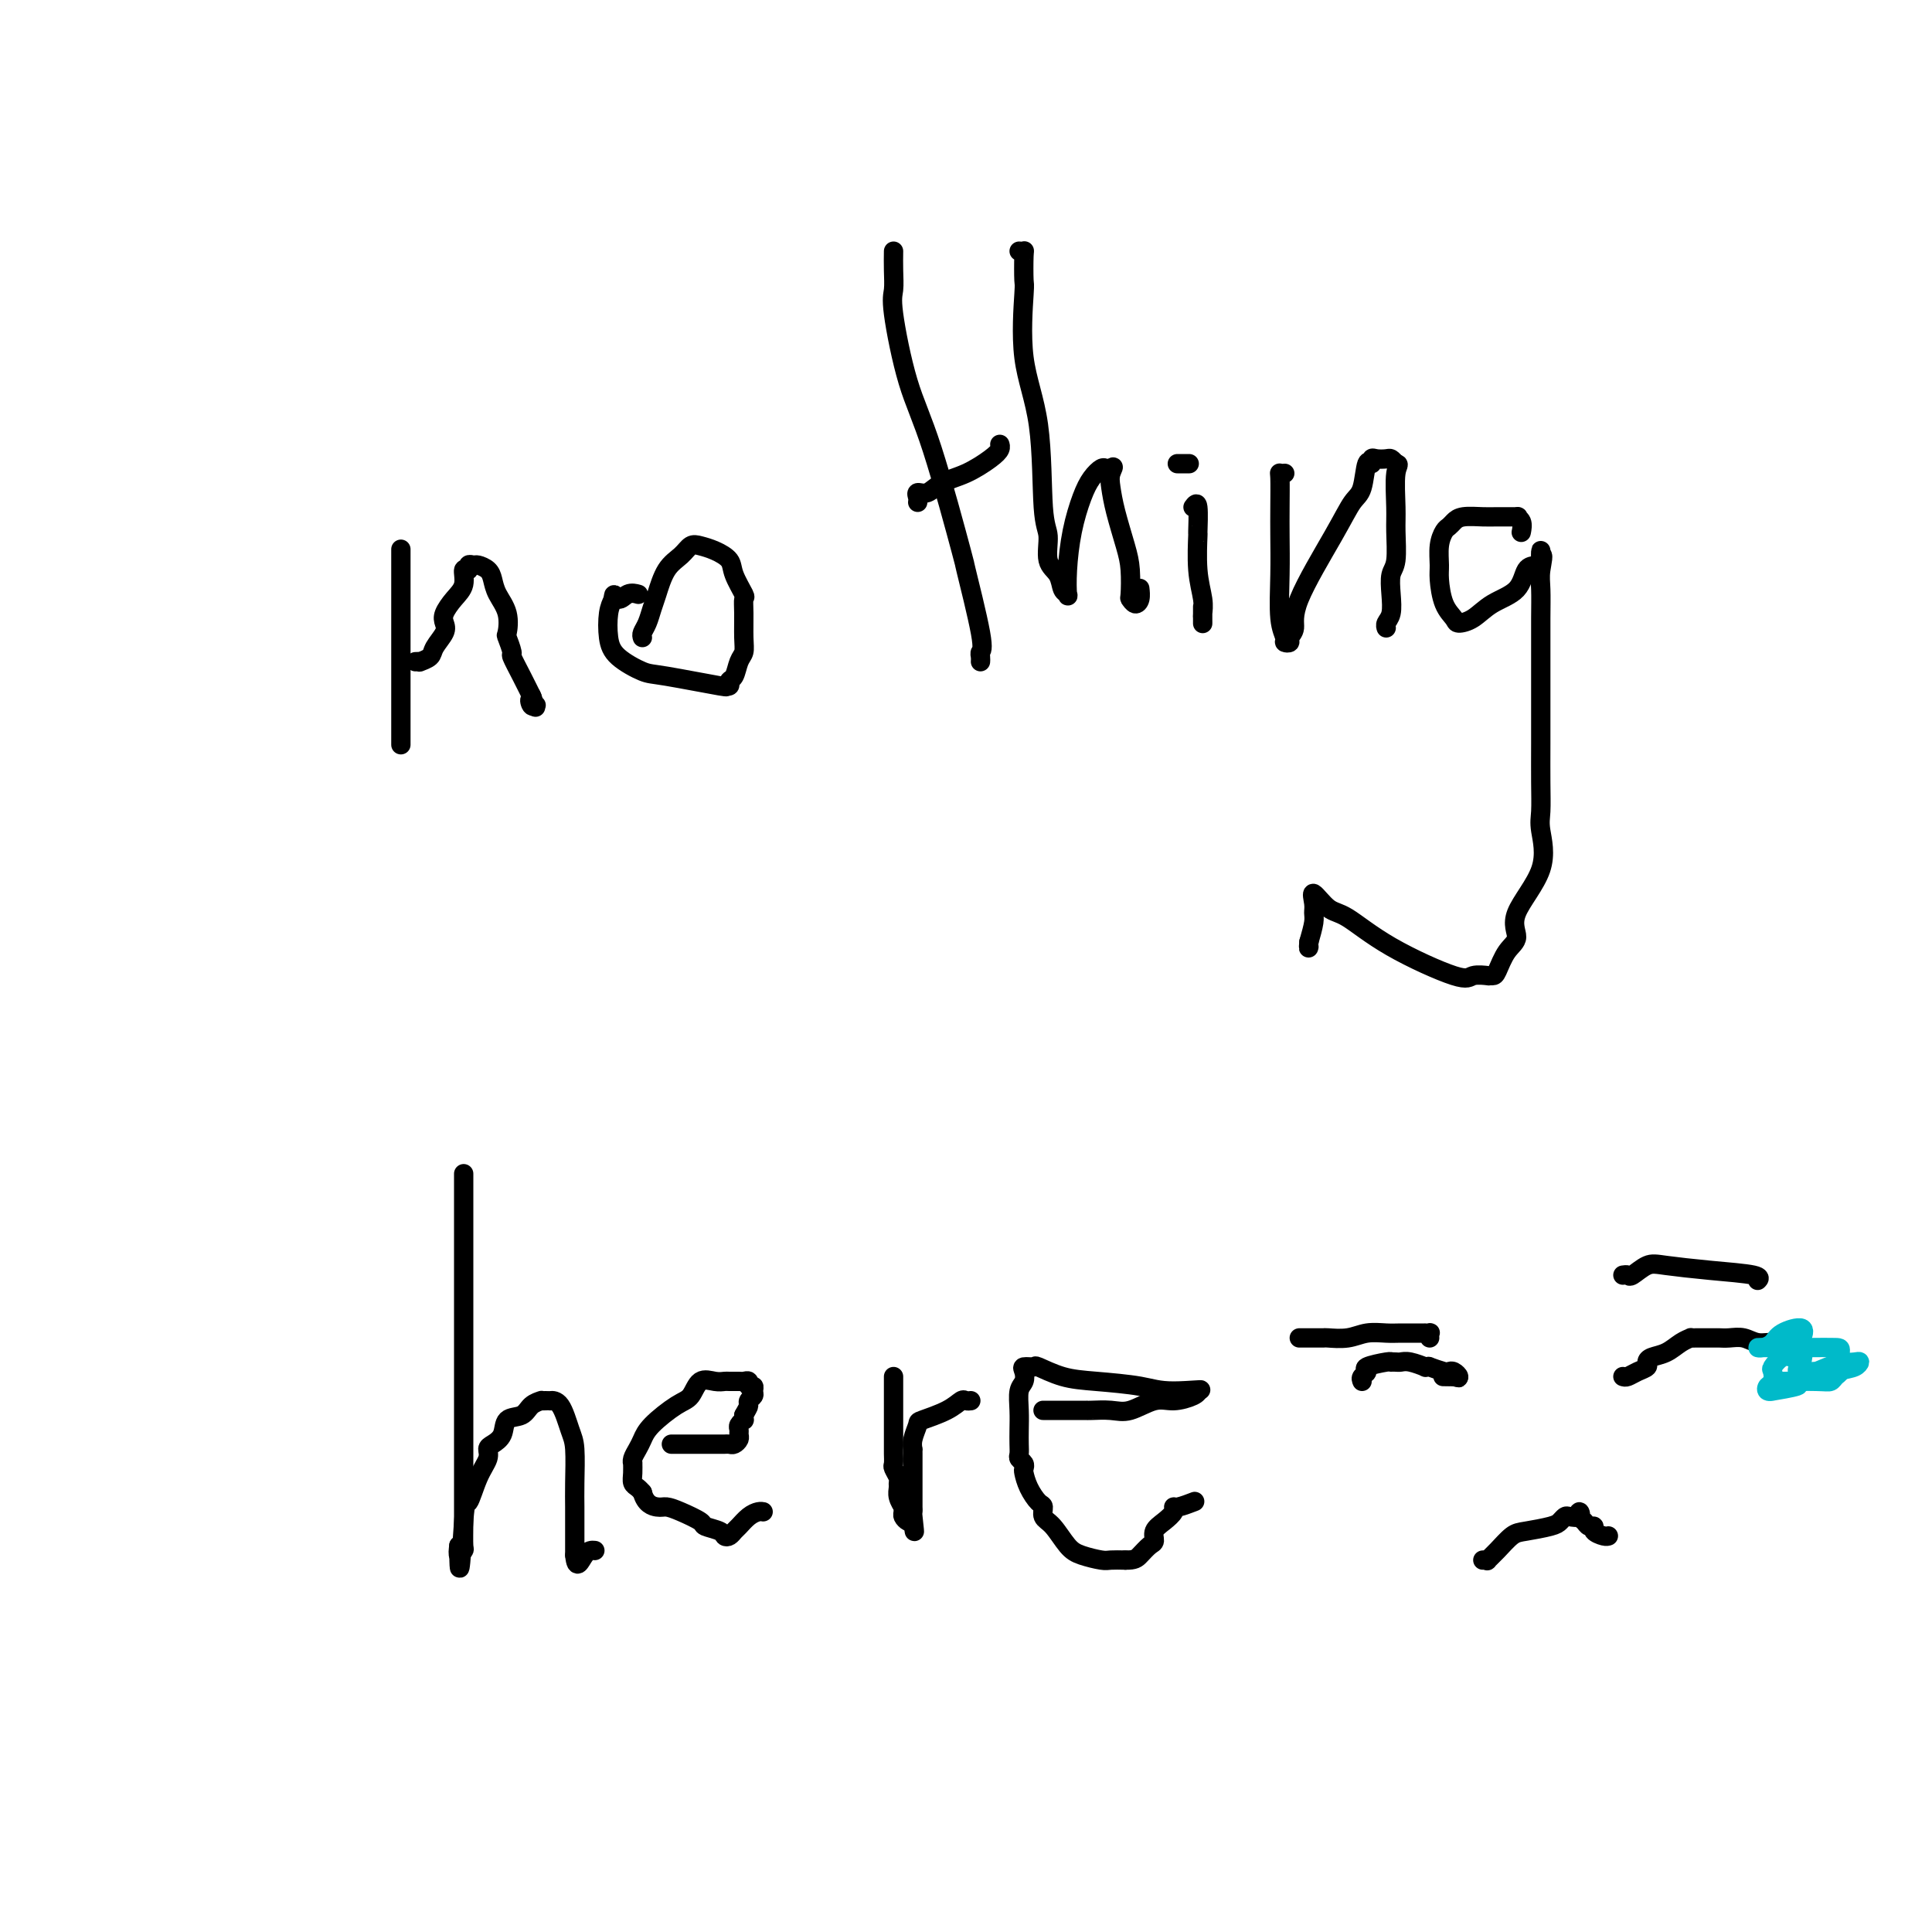 <svg viewBox='0 0 400 400' version='1.1' xmlns='http://www.w3.org/2000/svg' xmlns:xlink='http://www.w3.org/1999/xlink'><g fill='none' stroke='#000000' stroke-width='4' stroke-linecap='round' stroke-linejoin='round'><path d='M83,116c0.000,-0.870 0.000,-1.739 0,-2c0.000,-0.261 0.000,0.087 0,0c0.000,-0.087 -0.000,-0.607 0,0c0.000,0.607 0.000,2.343 0,4c0.000,1.657 0.000,3.236 0,5c0.000,1.764 -0.000,3.712 0,6c0.000,2.288 0.000,4.914 0,8c0.000,3.086 -0.000,6.630 0,8c0.000,1.370 0.000,0.567 0,1c-0.000,0.433 0.000,2.104 0,3c0.000,0.896 0.000,1.018 0,1c0.000,-0.018 0.000,-0.177 0,0c0.000,0.177 0.000,0.688 0,1c0.000,0.312 -0.000,0.424 0,1c0.000,0.576 0.000,1.617 0,2c0.000,0.383 -0.000,0.110 0,0c0.000,-0.110 0.000,-0.055 0,0'/><path d='M86,137c0.480,-0.020 0.959,-0.039 1,0c0.041,0.039 -0.357,0.138 0,0c0.357,-0.138 1.467,-0.511 2,-1c0.533,-0.489 0.488,-1.093 1,-2c0.512,-0.907 1.581,-2.118 2,-3c0.419,-0.882 0.188,-1.435 0,-2c-0.188,-0.565 -0.334,-1.141 0,-2c0.334,-0.859 1.146,-1.999 2,-3c0.854,-1.001 1.749,-1.862 2,-3c0.251,-1.138 -0.141,-2.554 0,-3c0.141,-0.446 0.815,0.079 1,0c0.185,-0.079 -0.119,-0.762 0,-1c0.119,-0.238 0.661,-0.031 1,0c0.339,0.031 0.477,-0.114 1,0c0.523,0.114 1.433,0.486 2,1c0.567,0.514 0.792,1.168 1,2c0.208,0.832 0.400,1.842 1,3c0.600,1.158 1.609,2.465 2,4c0.391,1.535 0.163,3.298 0,4c-0.163,0.702 -0.260,0.343 0,1c0.260,0.657 0.879,2.331 1,3c0.121,0.669 -0.256,0.334 0,1c0.256,0.666 1.146,2.333 2,4c0.854,1.667 1.673,3.333 2,4c0.327,0.667 0.164,0.333 0,0'/><path d='M110,144c1.718,4.343 0.512,1.700 0,1c-0.512,-0.700 -0.330,0.542 0,1c0.330,0.458 0.809,0.131 1,0c0.191,-0.131 0.096,-0.065 0,0'/><path d='M133,132c-0.088,-0.272 -0.176,-0.544 0,-1c0.176,-0.456 0.617,-1.094 1,-2c0.383,-0.906 0.707,-2.078 1,-3c0.293,-0.922 0.553,-1.592 1,-3c0.447,-1.408 1.081,-3.552 2,-5c0.919,-1.448 2.124,-2.200 3,-3c0.876,-0.800 1.424,-1.647 2,-2c0.576,-0.353 1.181,-0.213 2,0c0.819,0.213 1.851,0.500 3,1c1.149,0.500 2.413,1.213 3,2c0.587,0.787 0.497,1.649 1,3c0.503,1.351 1.600,3.191 2,4c0.400,0.809 0.104,0.586 0,1c-0.104,0.414 -0.016,1.467 0,3c0.016,1.533 -0.038,3.548 0,5c0.038,1.452 0.169,2.340 0,3c-0.169,0.660 -0.639,1.090 -1,2c-0.361,0.910 -0.612,2.298 -1,3c-0.388,0.702 -0.912,0.717 -1,1c-0.088,0.283 0.261,0.835 0,1c-0.261,0.165 -1.130,-0.055 -1,0c0.130,0.055 1.261,0.386 -1,0c-2.261,-0.386 -7.913,-1.489 -11,-2c-3.087,-0.511 -3.609,-0.430 -5,-1c-1.391,-0.570 -3.651,-1.792 -5,-3c-1.349,-1.208 -1.786,-2.402 -2,-4c-0.214,-1.598 -0.204,-3.599 0,-5c0.204,-1.401 0.602,-2.200 1,-3'/><path d='M127,124c-0.018,-1.796 0.439,-0.285 1,0c0.561,0.285 1.228,-0.654 2,-1c0.772,-0.346 1.649,-0.099 2,0c0.351,0.099 0.175,0.049 0,0'/><path d='M185,52c-0.017,1.294 -0.034,2.588 0,4c0.034,1.412 0.119,2.943 0,4c-0.119,1.057 -0.441,1.640 0,5c0.441,3.360 1.646,9.495 3,14c1.354,4.505 2.856,7.378 5,14c2.144,6.622 4.928,16.993 6,21c1.072,4.007 0.431,1.652 1,4c0.569,2.348 2.349,9.400 3,13c0.651,3.600 0.175,3.748 0,4c-0.175,0.252 -0.047,0.606 0,1c0.047,0.394 0.013,0.827 0,1c-0.013,0.173 -0.007,0.087 0,0'/><path d='M190,104c0.045,-0.296 0.089,-0.592 0,-1c-0.089,-0.408 -0.312,-0.928 0,-1c0.312,-0.072 1.159,0.304 2,0c0.841,-0.304 1.675,-1.286 3,-2c1.325,-0.714 3.139,-1.158 5,-2c1.861,-0.842 3.767,-2.081 5,-3c1.233,-0.919 1.794,-1.517 2,-2c0.206,-0.483 0.059,-0.852 0,-1c-0.059,-0.148 -0.029,-0.074 0,0'/><path d='M211,52c0.421,0.037 0.842,0.073 1,0c0.158,-0.073 0.053,-0.257 0,1c-0.053,1.257 -0.054,3.954 0,5c0.054,1.046 0.162,0.441 0,3c-0.162,2.559 -0.595,8.282 0,13c0.595,4.718 2.219,8.432 3,14c0.781,5.568 0.720,12.991 1,17c0.280,4.009 0.902,4.604 1,6c0.098,1.396 -0.327,3.593 0,5c0.327,1.407 1.408,2.025 2,3c0.592,0.975 0.697,2.308 1,3c0.303,0.692 0.805,0.745 1,1c0.195,0.255 0.082,0.714 0,0c-0.082,-0.714 -0.135,-2.602 0,-5c0.135,-2.398 0.456,-5.308 1,-8c0.544,-2.692 1.312,-5.166 2,-7c0.688,-1.834 1.298,-3.028 2,-4c0.702,-0.972 1.497,-1.723 2,-2c0.503,-0.277 0.715,-0.079 1,0c0.285,0.079 0.642,0.040 1,0'/><path d='M230,97c0.937,-0.829 0.279,0.100 0,1c-0.279,0.900 -0.180,1.772 0,3c0.180,1.228 0.440,2.811 1,5c0.560,2.189 1.421,4.983 2,7c0.579,2.017 0.877,3.257 1,5c0.123,1.743 0.071,3.990 0,5c-0.071,1.010 -0.163,0.782 0,1c0.163,0.218 0.580,0.883 1,1c0.420,0.117 0.844,-0.315 1,-1c0.156,-0.685 0.045,-1.624 0,-2c-0.045,-0.376 -0.022,-0.188 0,0'/><path d='M247,105c0.425,-0.581 0.850,-1.163 1,0c0.150,1.163 0.026,4.070 0,5c-0.026,0.930 0.046,-0.117 0,1c-0.046,1.117 -0.208,4.397 0,7c0.208,2.603 0.788,4.529 1,6c0.212,1.471 0.057,2.488 0,3c-0.057,0.512 -0.015,0.519 0,1c0.015,0.481 0.004,1.437 0,1c-0.004,-0.437 -0.001,-2.268 0,-3c0.001,-0.732 0.001,-0.366 0,0'/><path d='M244,96c-0.222,0.000 -0.444,0.000 0,0c0.444,0.000 1.556,0.000 2,0c0.444,-0.000 0.222,0.000 0,0'/><path d='M266,98c-0.422,0.033 -0.845,0.066 -1,0c-0.155,-0.066 -0.043,-0.230 0,1c0.043,1.230 0.015,3.853 0,6c-0.015,2.147 -0.019,3.819 0,6c0.019,2.181 0.062,4.872 0,8c-0.062,3.128 -0.228,6.692 0,9c0.228,2.308 0.850,3.360 1,4c0.150,0.640 -0.172,0.868 0,1c0.172,0.132 0.840,0.169 1,0c0.160,-0.169 -0.186,-0.542 0,-1c0.186,-0.458 0.904,-1.001 1,-2c0.096,-0.999 -0.431,-2.455 1,-6c1.431,-3.545 4.818,-9.180 7,-13c2.182,-3.820 3.159,-5.826 4,-7c0.841,-1.174 1.548,-1.516 2,-3c0.452,-1.484 0.650,-4.110 1,-5c0.350,-0.890 0.853,-0.043 1,0c0.147,0.043 -0.063,-0.718 0,-1c0.063,-0.282 0.398,-0.086 1,0c0.602,0.086 1.470,0.062 2,0c0.530,-0.062 0.723,-0.160 1,0c0.277,0.160 0.639,0.580 1,1'/><path d='M289,96c0.927,0.086 0.245,0.301 0,2c-0.245,1.699 -0.052,4.884 0,7c0.052,2.116 -0.038,3.165 0,5c0.038,1.835 0.202,4.456 0,6c-0.202,1.544 -0.772,2.011 -1,3c-0.228,0.989 -0.114,2.500 0,4c0.114,1.500 0.226,2.990 0,4c-0.226,1.010 -0.792,1.541 -1,2c-0.208,0.459 -0.060,0.845 0,1c0.060,0.155 0.030,0.077 0,0'/><path d='M315,110c-0.038,0.196 -0.076,0.392 0,0c0.076,-0.392 0.265,-1.373 0,-2c-0.265,-0.627 -0.984,-0.901 -1,-1c-0.016,-0.099 0.672,-0.024 0,0c-0.672,0.024 -2.705,-0.004 -4,0c-1.295,0.004 -1.852,0.041 -3,0c-1.148,-0.041 -2.886,-0.161 -4,0c-1.114,0.161 -1.605,0.603 -2,1c-0.395,0.397 -0.695,0.751 -1,1c-0.305,0.249 -0.616,0.395 -1,1c-0.384,0.605 -0.842,1.671 -1,3c-0.158,1.329 -0.016,2.920 0,4c0.016,1.080 -0.092,1.647 0,3c0.092,1.353 0.385,3.492 1,5c0.615,1.508 1.551,2.386 2,3c0.449,0.614 0.409,0.963 1,1c0.591,0.037 1.811,-0.238 3,-1c1.189,-0.762 2.347,-2.011 4,-3c1.653,-0.989 3.802,-1.718 5,-3c1.198,-1.282 1.445,-3.119 2,-4c0.555,-0.881 1.417,-0.808 2,-1c0.583,-0.192 0.888,-0.649 1,-1c0.112,-0.351 0.030,-0.594 0,-1c-0.030,-0.406 -0.009,-0.973 0,-1c0.009,-0.027 0.004,0.487 0,1'/><path d='M319,115c0.774,-0.575 0.207,1.487 0,3c-0.207,1.513 -0.056,2.478 0,4c0.056,1.522 0.015,3.602 0,6c-0.015,2.398 -0.004,5.114 0,8c0.004,2.886 -0.000,5.941 0,9c0.000,3.059 0.005,6.120 0,9c-0.005,2.880 -0.021,5.578 0,8c0.021,2.422 0.077,4.567 0,6c-0.077,1.433 -0.289,2.153 0,4c0.289,1.847 1.080,4.821 0,8c-1.080,3.179 -4.029,6.565 -5,9c-0.971,2.435 0.037,3.920 0,5c-0.037,1.080 -1.117,1.754 -2,3c-0.883,1.246 -1.567,3.065 -2,4c-0.433,0.935 -0.614,0.987 -1,1c-0.386,0.013 -0.978,-0.013 -1,0c-0.022,0.013 0.525,0.067 0,0c-0.525,-0.067 -2.121,-0.253 -3,0c-0.879,0.253 -1.042,0.945 -4,0c-2.958,-0.945 -8.712,-3.526 -13,-6c-4.288,-2.474 -7.111,-4.843 -9,-6c-1.889,-1.157 -2.845,-1.104 -4,-2c-1.155,-0.896 -2.508,-2.740 -3,-3c-0.492,-0.260 -0.121,1.064 0,2c0.121,0.936 -0.006,1.483 0,2c0.006,0.517 0.145,1.005 0,2c-0.145,0.995 -0.572,2.498 -1,4'/><path d='M271,195c-0.156,1.778 -0.044,1.222 0,1c0.044,-0.222 0.022,-0.111 0,0'/><path d='M96,243c0.000,1.119 0.000,2.237 0,3c-0.000,0.763 -0.000,1.170 0,3c0.000,1.830 0.000,5.082 0,9c-0.000,3.918 -0.000,8.500 0,14c0.000,5.500 0.001,11.917 0,18c-0.001,6.083 -0.004,11.831 0,16c0.004,4.169 0.015,6.758 0,9c-0.015,2.242 -0.056,4.137 0,5c0.056,0.863 0.207,0.694 0,1c-0.207,0.306 -0.774,1.087 -1,1c-0.226,-0.087 -0.113,-1.044 0,-2'/><path d='M95,320c0.035,10.956 0.622,-0.153 1,-5c0.378,-4.847 0.548,-3.431 1,-4c0.452,-0.569 1.186,-3.124 2,-5c0.814,-1.876 1.708,-3.074 2,-4c0.292,-0.926 -0.017,-1.581 0,-2c0.017,-0.419 0.360,-0.602 1,-1c0.640,-0.398 1.577,-1.010 2,-2c0.423,-0.990 0.333,-2.356 1,-3c0.667,-0.644 2.090,-0.565 3,-1c0.910,-0.435 1.306,-1.385 2,-2c0.694,-0.615 1.687,-0.897 2,-1c0.313,-0.103 -0.054,-0.028 0,0c0.054,0.028 0.529,0.010 1,0c0.471,-0.010 0.939,-0.011 1,0c0.061,0.011 -0.285,0.036 0,0c0.285,-0.036 1.201,-0.131 2,1c0.799,1.131 1.482,3.487 2,5c0.518,1.513 0.871,2.181 1,4c0.129,1.819 0.035,4.788 0,7c-0.035,2.212 -0.009,3.667 0,5c0.009,1.333 0.002,2.543 0,4c-0.002,1.457 -0.001,3.162 0,4c0.001,0.838 0.000,0.811 0,1c-0.000,0.189 -0.000,0.595 0,1'/><path d='M119,322c0.333,3.464 1.167,1.125 2,0c0.833,-1.125 1.667,-1.036 2,-1c0.333,0.036 0.167,0.018 0,0'/><path d='M139,299c0.326,0.000 0.652,0.000 1,0c0.348,-0.000 0.717,-0.000 1,0c0.283,0.000 0.479,0.000 1,0c0.521,-0.000 1.368,-0.000 2,0c0.632,0.000 1.048,0.000 1,0c-0.048,-0.000 -0.560,-0.000 0,0c0.560,0.000 2.191,0.001 3,0c0.809,-0.001 0.795,-0.003 1,0c0.205,0.003 0.629,0.012 1,0c0.371,-0.012 0.688,-0.045 1,0c0.312,0.045 0.618,0.167 1,0c0.382,-0.167 0.838,-0.623 1,-1c0.162,-0.377 0.029,-0.675 0,-1c-0.029,-0.325 0.045,-0.678 0,-1c-0.045,-0.322 -0.208,-0.612 0,-1c0.208,-0.388 0.787,-0.874 1,-1c0.213,-0.126 0.061,0.107 0,0c-0.061,-0.107 -0.030,-0.553 0,-1'/><path d='M154,293c0.707,-1.334 0.975,-1.668 1,-2c0.025,-0.332 -0.194,-0.662 0,-1c0.194,-0.338 0.799,-0.683 1,-1c0.201,-0.317 -0.002,-0.607 0,-1c0.002,-0.393 0.209,-0.890 0,-1c-0.209,-0.110 -0.833,0.167 -1,0c-0.167,-0.167 0.125,-0.777 0,-1c-0.125,-0.223 -0.665,-0.059 -1,0c-0.335,0.059 -0.464,0.013 -1,0c-0.536,-0.013 -1.480,0.007 -2,0c-0.520,-0.007 -0.615,-0.040 -1,0c-0.385,0.040 -1.059,0.153 -2,0c-0.941,-0.153 -2.150,-0.571 -3,0c-0.850,0.571 -1.341,2.131 -2,3c-0.659,0.869 -1.487,1.048 -3,2c-1.513,0.952 -3.712,2.676 -5,4c-1.288,1.324 -1.666,2.248 -2,3c-0.334,0.752 -0.625,1.332 -1,2c-0.375,0.668 -0.833,1.426 -1,2c-0.167,0.574 -0.042,0.966 0,1c0.042,0.034 0.000,-0.289 0,0c-0.000,0.289 0.041,1.191 0,2c-0.041,0.809 -0.165,1.526 0,2c0.165,0.474 0.619,0.707 1,1c0.381,0.293 0.691,0.647 1,1'/><path d='M133,309c0.590,2.390 2.064,2.864 3,3c0.936,0.136 1.333,-0.066 2,0c0.667,0.066 1.604,0.399 3,1c1.396,0.601 3.253,1.468 4,2c0.747,0.532 0.385,0.728 1,1c0.615,0.272 2.205,0.621 3,1c0.795,0.379 0.793,0.789 1,1c0.207,0.211 0.622,0.225 1,0c0.378,-0.225 0.718,-0.687 1,-1c0.282,-0.313 0.507,-0.476 1,-1c0.493,-0.524 1.256,-1.408 2,-2c0.744,-0.592 1.470,-0.890 2,-1c0.530,-0.110 0.866,-0.031 1,0c0.134,0.031 0.067,0.016 0,0'/><path d='M185,285c0.000,0.369 0.000,0.738 0,1c-0.000,0.262 -0.000,0.415 0,1c0.000,0.585 0.000,1.600 0,3c-0.000,1.400 -0.000,3.183 0,4c0.000,0.817 0.000,0.667 0,1c-0.000,0.333 -0.000,1.149 0,2c0.000,0.851 0.000,1.738 0,2c-0.000,0.262 -0.001,-0.099 0,0c0.001,0.099 0.004,0.660 0,1c-0.004,0.340 -0.015,0.458 0,1c0.015,0.542 0.057,1.506 0,2c-0.057,0.494 -0.212,0.516 0,1c0.212,0.484 0.793,1.430 1,2c0.207,0.570 0.041,0.765 0,1c-0.041,0.235 0.042,0.511 0,1c-0.042,0.489 -0.208,1.192 0,2c0.208,0.808 0.791,1.723 1,2c0.209,0.277 0.045,-0.083 0,0c-0.045,0.083 0.029,0.610 0,1c-0.029,0.390 -0.162,0.643 0,1c0.162,0.357 0.618,0.816 1,1c0.382,0.184 0.691,0.092 1,0'/><path d='M189,315c0.619,4.457 0.166,0.600 0,-1c-0.166,-1.600 -0.044,-0.943 0,-1c0.044,-0.057 0.012,-0.828 0,-1c-0.012,-0.172 -0.003,0.256 0,0c0.003,-0.256 0.001,-1.196 0,-2c-0.001,-0.804 -0.000,-1.473 0,-2c0.000,-0.527 0.000,-0.913 0,-1c-0.000,-0.087 0.000,0.124 0,0c-0.000,-0.124 -0.000,-0.584 0,-1c0.000,-0.416 0.000,-0.790 0,-1c-0.000,-0.210 -0.001,-0.257 0,-1c0.001,-0.743 0.004,-2.182 0,-3c-0.004,-0.818 -0.016,-1.017 0,-1c0.016,0.017 0.059,0.248 0,0c-0.059,-0.248 -0.219,-0.974 0,-2c0.219,-1.026 0.818,-2.352 1,-3c0.182,-0.648 -0.053,-0.619 1,-1c1.053,-0.381 3.393,-1.174 5,-2c1.607,-0.826 2.482,-1.685 3,-2c0.518,-0.315 0.678,-0.085 1,0c0.322,0.085 0.806,0.024 1,0c0.194,-0.024 0.097,-0.012 0,0'/><path d='M216,292c0.016,-0.000 0.031,-0.000 0,0c-0.031,0.000 -0.110,0.000 0,0c0.110,-0.000 0.407,-0.000 1,0c0.593,0.000 1.482,0.000 2,0c0.518,-0.000 0.665,-0.000 1,0c0.335,0.000 0.860,0.000 1,0c0.140,-0.000 -0.103,-0.000 0,0c0.103,0.000 0.553,0.000 1,0c0.447,-0.000 0.890,-0.000 1,0c0.110,0.000 -0.114,0.000 0,0c0.114,-0.000 0.564,-0.001 1,0c0.436,0.001 0.856,0.002 1,0c0.144,-0.002 0.012,-0.008 0,0c-0.012,0.008 0.095,0.031 1,0c0.905,-0.031 2.606,-0.116 4,0c1.394,0.116 2.479,0.434 4,0c1.521,-0.434 3.477,-1.619 5,-2c1.523,-0.381 2.615,0.042 4,0c1.385,-0.042 3.065,-0.550 4,-1c0.935,-0.450 1.124,-0.843 1,-1c-0.124,-0.157 -0.562,-0.079 -1,0'/><path d='M247,288c4.193,-0.572 -0.824,-0.003 -4,0c-3.176,0.003 -4.509,-0.559 -7,-1c-2.491,-0.441 -6.139,-0.760 -9,-1c-2.861,-0.240 -4.935,-0.402 -7,-1c-2.065,-0.598 -4.122,-1.632 -5,-2c-0.878,-0.368 -0.579,-0.070 -1,0c-0.421,0.070 -1.563,-0.089 -2,0c-0.437,0.089 -0.170,0.425 0,1c0.170,0.575 0.242,1.389 0,2c-0.242,0.611 -0.797,1.018 -1,2c-0.203,0.982 -0.056,2.539 0,4c0.056,1.461 0.019,2.825 0,4c-0.019,1.175 -0.019,2.161 0,3c0.019,0.839 0.057,1.533 0,2c-0.057,0.467 -0.209,0.708 0,1c0.209,0.292 0.781,0.635 1,1c0.219,0.365 0.087,0.751 0,1c-0.087,0.249 -0.130,0.360 0,1c0.130,0.640 0.432,1.807 1,3c0.568,1.193 1.401,2.410 2,3c0.599,0.590 0.963,0.553 1,1c0.037,0.447 -0.253,1.377 0,2c0.253,0.623 1.050,0.937 2,2c0.950,1.063 2.053,2.873 3,4c0.947,1.127 1.738,1.570 3,2c1.262,0.430 2.994,0.847 4,1c1.006,0.153 1.288,0.044 2,0c0.712,-0.044 1.856,-0.022 3,0'/><path d='M233,323c1.968,0.040 2.389,-0.359 3,-1c0.611,-0.641 1.411,-1.523 2,-2c0.589,-0.477 0.967,-0.549 1,-1c0.033,-0.451 -0.277,-1.283 0,-2c0.277,-0.717 1.143,-1.320 2,-2c0.857,-0.680 1.705,-1.436 2,-2c0.295,-0.564 0.038,-0.935 0,-1c-0.038,-0.065 0.144,0.175 1,0c0.856,-0.175 2.388,-0.764 3,-1c0.612,-0.236 0.306,-0.118 0,0'/><path d='M282,286c-0.143,-0.332 -0.287,-0.663 0,-1c0.287,-0.337 1.004,-0.679 1,-1c-0.004,-0.321 -0.730,-0.622 0,-1c0.730,-0.378 2.916,-0.833 4,-1c1.084,-0.167 1.065,-0.046 1,0c-0.065,0.046 -0.178,0.016 0,0c0.178,-0.016 0.645,-0.018 1,0c0.355,0.018 0.597,0.058 1,0c0.403,-0.058 0.967,-0.213 2,0c1.033,0.213 2.536,0.793 3,1c0.464,0.207 -0.111,0.042 0,0c0.111,-0.042 0.908,0.040 1,0c0.092,-0.040 -0.521,-0.203 0,0c0.521,0.203 2.175,0.773 3,1c0.825,0.227 0.819,0.112 1,0c0.181,-0.112 0.549,-0.223 1,0c0.451,0.223 0.986,0.778 1,1c0.014,0.222 -0.493,0.111 -1,0'/><path d='M301,285c2.134,0.464 0.469,0.124 0,0c-0.469,-0.124 0.258,-0.033 0,0c-0.258,0.033 -1.502,0.010 -2,0c-0.498,-0.010 -0.249,-0.005 0,0'/><path d='M336,285c0.258,0.089 0.515,0.178 1,0c0.485,-0.178 1.196,-0.624 2,-1c0.804,-0.376 1.699,-0.682 2,-1c0.301,-0.318 0.008,-0.649 0,-1c-0.008,-0.351 0.270,-0.721 1,-1c0.730,-0.279 1.911,-0.467 3,-1c1.089,-0.533 2.084,-1.411 3,-2c0.916,-0.589 1.751,-0.890 2,-1c0.249,-0.110 -0.088,-0.029 0,0c0.088,0.029 0.601,0.008 1,0c0.399,-0.008 0.684,-0.002 1,0c0.316,0.002 0.664,0.001 1,0c0.336,-0.001 0.659,-0.001 1,0c0.341,0.001 0.699,0.004 1,0c0.301,-0.004 0.547,-0.016 1,0c0.453,0.016 1.115,0.061 2,0c0.885,-0.061 1.992,-0.226 3,0c1.008,0.226 1.916,0.845 3,1c1.084,0.155 2.342,-0.154 3,0c0.658,0.154 0.716,0.772 1,1c0.284,0.228 0.796,0.065 1,0c0.204,-0.065 0.102,-0.033 0,0'/><path d='M296,277c-0.033,-0.423 -0.067,-0.845 0,-1c0.067,-0.155 0.233,-0.042 0,0c-0.233,0.042 -0.865,0.011 -1,0c-0.135,-0.011 0.229,-0.004 0,0c-0.229,0.004 -1.049,0.005 -2,0c-0.951,-0.005 -2.031,-0.015 -3,0c-0.969,0.015 -1.827,0.057 -3,0c-1.173,-0.057 -2.659,-0.211 -4,0c-1.341,0.211 -2.535,0.789 -4,1c-1.465,0.211 -3.201,0.057 -4,0c-0.799,-0.057 -0.663,-0.015 -1,0c-0.337,0.015 -1.148,0.004 -2,0c-0.852,-0.004 -1.744,-0.001 -2,0c-0.256,0.001 0.123,0.000 0,0c-0.123,-0.000 -0.750,-0.000 -1,0c-0.250,0.000 -0.125,0.000 0,0'/><path d='M336,264c0.382,-0.059 0.765,-0.118 1,0c0.235,0.118 0.323,0.413 1,0c0.677,-0.413 1.943,-1.532 3,-2c1.057,-0.468 1.905,-0.283 4,0c2.095,0.283 5.438,0.663 9,1c3.562,0.337 7.344,0.629 9,1c1.656,0.371 1.188,0.820 1,1c-0.188,0.180 -0.094,0.090 0,0'/></g>
<g fill='none' stroke='#00BAC9' stroke-width='4' stroke-linecap='round' stroke-linejoin='round'><path d='M372,281c0.069,-0.015 0.137,-0.030 0,0c-0.137,0.030 -0.481,0.106 -1,0c-0.519,-0.106 -1.214,-0.394 -2,0c-0.786,0.394 -1.662,1.468 -2,2c-0.338,0.532 -0.138,0.520 0,1c0.138,0.480 0.214,1.450 0,2c-0.214,0.550 -0.717,0.680 -1,1c-0.283,0.320 -0.345,0.830 0,1c0.345,0.170 1.096,0.000 1,0c-0.096,-0.000 -1.038,0.169 0,0c1.038,-0.169 4.058,-0.676 5,-1c0.942,-0.324 -0.194,-0.465 1,-1c1.194,-0.535 4.718,-1.463 7,-2c2.282,-0.537 3.320,-0.682 4,-1c0.680,-0.318 1.000,-0.810 1,-1c-0.000,-0.190 -0.321,-0.079 -1,0c-0.679,0.079 -1.715,0.126 -2,0c-0.285,-0.126 0.180,-0.426 -1,0c-1.180,0.426 -4.007,1.578 -5,2c-0.993,0.422 -0.152,0.114 0,0c0.152,-0.114 -0.385,-0.032 -1,0c-0.615,0.032 -1.307,0.016 -2,0'/><path d='M373,284c-1.706,-0.062 -0.471,-0.719 0,-2c0.471,-1.281 0.177,-3.188 0,-4c-0.177,-0.812 -0.236,-0.529 0,-1c0.236,-0.471 0.766,-1.695 0,-2c-0.766,-0.305 -2.827,0.311 -4,1c-1.173,0.689 -1.458,1.453 -2,2c-0.542,0.547 -1.341,0.879 -2,1c-0.659,0.121 -1.179,0.033 -1,0c0.179,-0.033 1.057,-0.009 2,0c0.943,0.009 1.951,0.003 3,0c1.049,-0.003 2.137,-0.003 3,0c0.863,0.003 1.499,0.010 3,0c1.501,-0.010 3.867,-0.038 5,0c1.133,0.038 1.033,0.143 1,1c-0.033,0.857 0.003,2.468 0,3c-0.003,0.532 -0.044,-0.015 0,0c0.044,0.015 0.172,0.593 0,1c-0.172,0.407 -0.643,0.645 -1,1c-0.357,0.355 -0.601,0.827 -1,1c-0.399,0.173 -0.954,0.047 -3,0c-2.046,-0.047 -5.585,-0.013 -7,0c-1.415,0.013 -0.708,0.007 0,0'/></g>
<g fill='none' stroke='#000000' stroke-width='4' stroke-linecap='round' stroke-linejoin='round'><path d='M307,323c0.463,-0.038 0.926,-0.076 1,0c0.074,0.076 -0.240,0.266 0,0c0.240,-0.266 1.034,-0.988 2,-2c0.966,-1.012 2.105,-2.313 3,-3c0.895,-0.687 1.548,-0.759 3,-1c1.452,-0.241 3.703,-0.652 5,-1c1.297,-0.348 1.640,-0.634 2,-1c0.360,-0.366 0.737,-0.813 1,-1c0.263,-0.187 0.413,-0.114 1,0c0.587,0.114 1.610,0.269 2,0c0.390,-0.269 0.147,-0.963 0,-1c-0.147,-0.037 -0.199,0.581 0,1c0.199,0.419 0.648,0.638 1,1c0.352,0.362 0.606,0.868 1,1c0.394,0.132 0.929,-0.108 1,0c0.071,0.108 -0.321,0.565 0,1c0.321,0.435 1.356,0.848 2,1c0.644,0.152 0.898,0.043 1,0c0.102,-0.043 0.051,-0.022 0,0'/></g>
</svg>